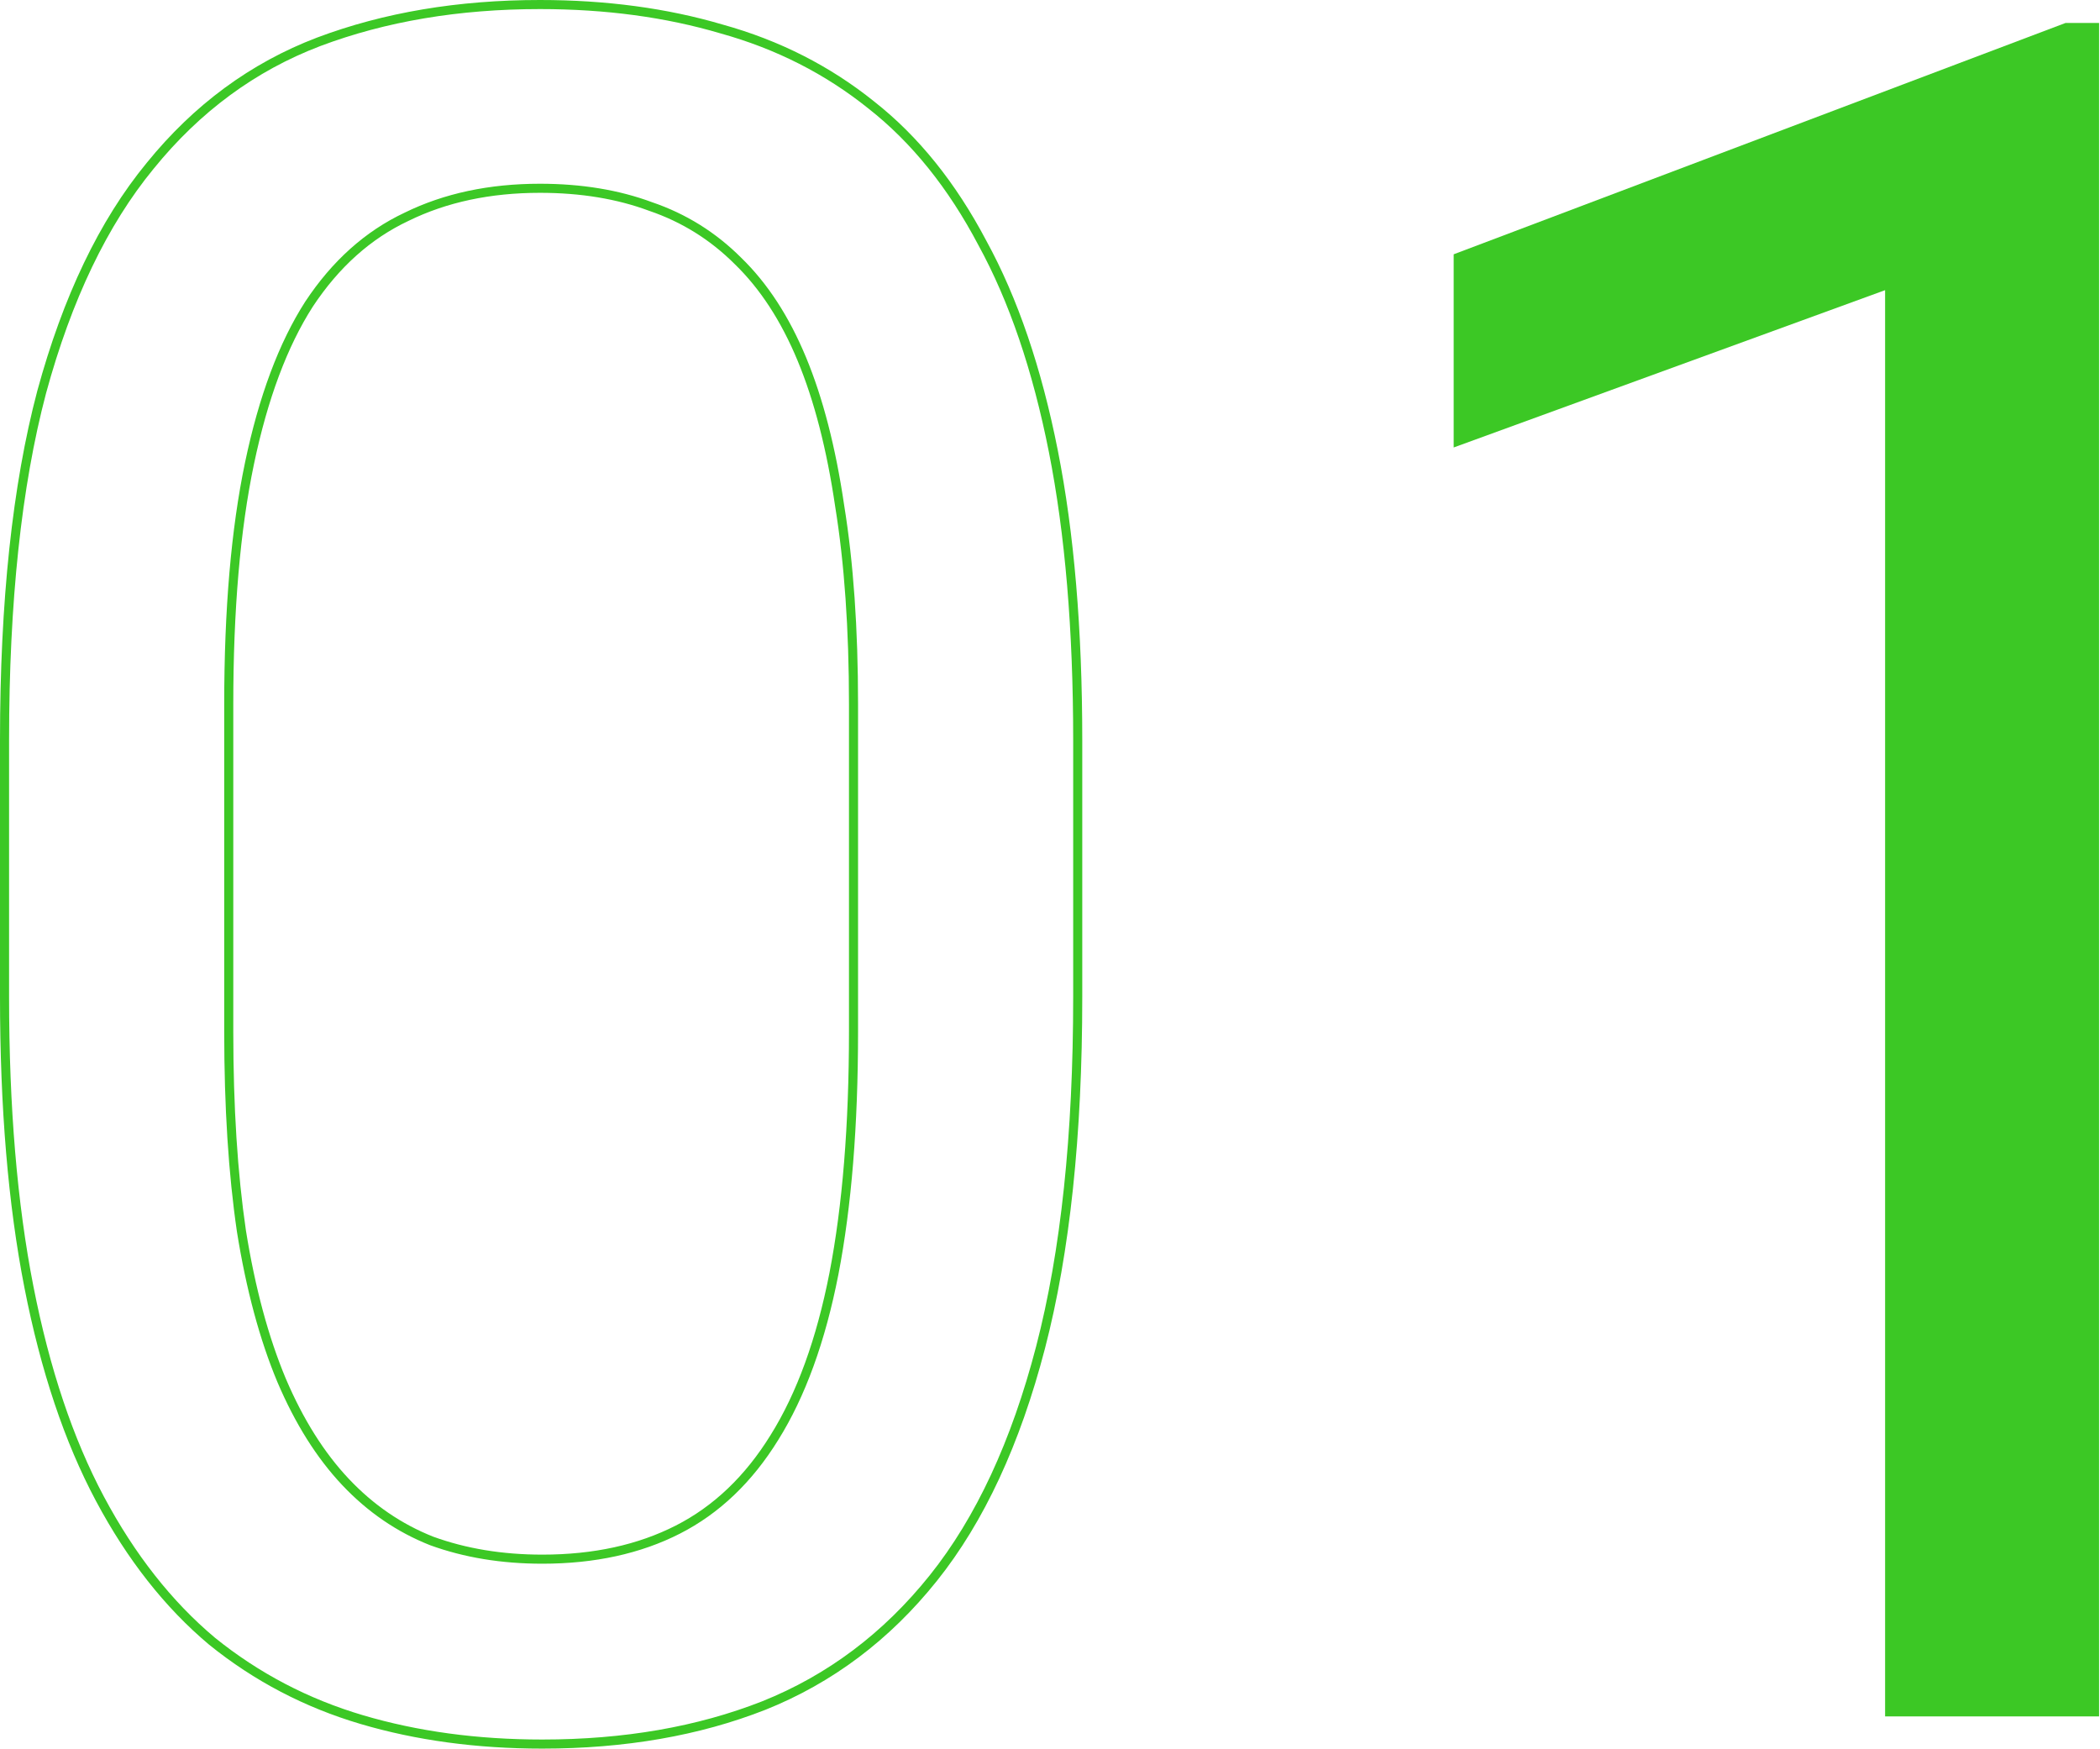 <?xml version="1.0" encoding="UTF-8"?> <svg xmlns="http://www.w3.org/2000/svg" width="926" height="771" viewBox="0 0 926 771" fill="none"> <path fill-rule="evenodd" clip-rule="evenodd" d="M337.514 753.883L337.491 753.892C308.39 765.325 275.58 771 239.123 771C210.228 771 183.49 767.388 158.934 760.125C134.296 752.838 112.066 741.204 92.273 725.23L92.243 725.206L92.213 725.181C72.722 708.822 56.096 687.657 42.293 661.776C28.462 635.843 17.982 604.505 10.785 567.839C3.583 531.139 0 488.369 0 439.563V326.337C0 265.264 5.456 213.892 16.454 172.307L16.462 172.277L16.462 172.277C27.783 130.765 43.803 97.228 64.655 71.854C85.471 46.185 110.518 27.728 139.774 16.583L139.788 16.577C169.205 5.503 201.994 0 238.103 0C267.32 0 294.219 3.608 318.77 10.865C343.733 17.804 365.97 29.09 385.439 44.73C404.978 60.087 421.457 80.6 434.927 106.152C448.765 131.415 459.245 162.247 466.439 198.563C473.644 234.928 477.226 277.532 477.226 326.337V439.563C477.226 500.639 471.769 552.343 460.776 594.597C449.798 636.796 433.953 671.016 413.106 697.075C392.295 723.088 367.089 742.053 337.514 753.883ZM431.402 108.047C418.142 82.886 401.991 62.825 382.95 47.864C363.909 32.563 342.148 21.513 317.667 14.713C293.526 7.572 267.004 4.002 238.103 4.002C202.401 4.002 170.1 9.442 141.198 20.323C112.637 31.203 88.156 49.224 67.755 74.385C47.354 99.207 31.543 132.188 20.323 173.33C9.442 214.472 4.002 265.474 4.002 326.337V439.563C4.002 488.185 7.572 530.687 14.713 567.069C21.853 603.45 32.223 634.392 45.824 659.893C59.425 685.394 75.745 706.135 94.786 722.116C114.167 737.757 135.928 749.147 160.069 756.287C184.211 763.428 210.562 766.998 239.123 766.998C275.165 766.998 307.466 761.388 336.028 750.167C364.929 738.607 389.58 720.076 409.981 694.575C430.382 669.073 446.023 635.412 456.903 593.59C467.784 551.768 473.224 500.425 473.224 439.563V326.337C473.224 277.715 469.654 235.383 462.514 199.341C455.373 163.3 445.003 132.868 431.402 108.047ZM368.284 223.413L368.28 223.383C364.573 198.111 359.033 176.689 351.712 159.054C344.398 141.432 335.156 127.299 324.06 116.529L324.039 116.508L324.017 116.487C313.228 105.698 300.663 97.866 286.284 92.964L286.232 92.946L286.18 92.927C272.077 87.679 256.07 85.018 238.103 85.018C216.174 85.018 196.902 89.168 180.192 97.36L180.163 97.374L180.134 97.387C163.547 105.193 149.468 117.745 137.922 135.221C126.713 152.702 118.019 175.824 111.964 204.751C105.918 233.64 102.869 268.88 102.869 310.526V454.863C102.869 488.032 104.73 517.234 108.433 542.491C112.475 567.743 118.35 589.511 126.015 607.844C133.688 625.857 142.969 640.559 153.801 652.047C164.622 663.525 177.04 672.016 191.071 677.572C205.526 682.821 221.529 685.472 239.123 685.472C261.73 685.472 281.317 681.152 297.998 672.648C314.605 664.182 328.537 650.958 339.764 632.797L339.774 632.781C351.343 614.272 360.043 590.461 365.76 561.209C371.478 531.609 374.358 496.175 374.358 454.863V310.526C374.358 277.358 372.326 248.339 368.289 223.443L368.284 223.413ZM369.689 561.968C363.909 591.55 355.069 615.861 343.168 634.902C331.607 653.603 317.157 667.373 299.816 676.214C282.475 685.054 262.244 689.474 239.123 689.474C221.102 689.474 204.611 686.754 189.651 681.314C175.03 675.534 162.109 666.693 150.889 654.793C139.668 642.892 130.148 627.761 122.328 609.401C114.507 590.7 108.557 568.599 104.477 543.097C100.737 517.596 98.867 488.185 98.867 454.863V310.526C98.867 268.704 101.927 233.173 108.047 203.931C114.167 174.69 123.008 151.059 134.568 133.038C146.469 115.017 161.089 101.927 178.43 93.766C195.771 85.266 215.662 81.016 238.103 81.016C256.464 81.016 272.955 83.736 287.575 89.176C302.536 94.276 315.627 102.437 326.847 113.657C338.408 124.878 347.928 139.498 355.409 157.519C362.889 175.54 368.499 197.301 372.239 222.802C376.32 247.964 378.36 277.205 378.36 310.526V454.863C378.36 496.345 375.47 532.047 369.689 561.968Z" fill="#3CC825"></path> <path d="M925.595 10.122V756.797H831.24V127.938L641.002 197.301V112.127L910.804 10.122H925.595Z" fill="#3CC825"></path> </svg> 